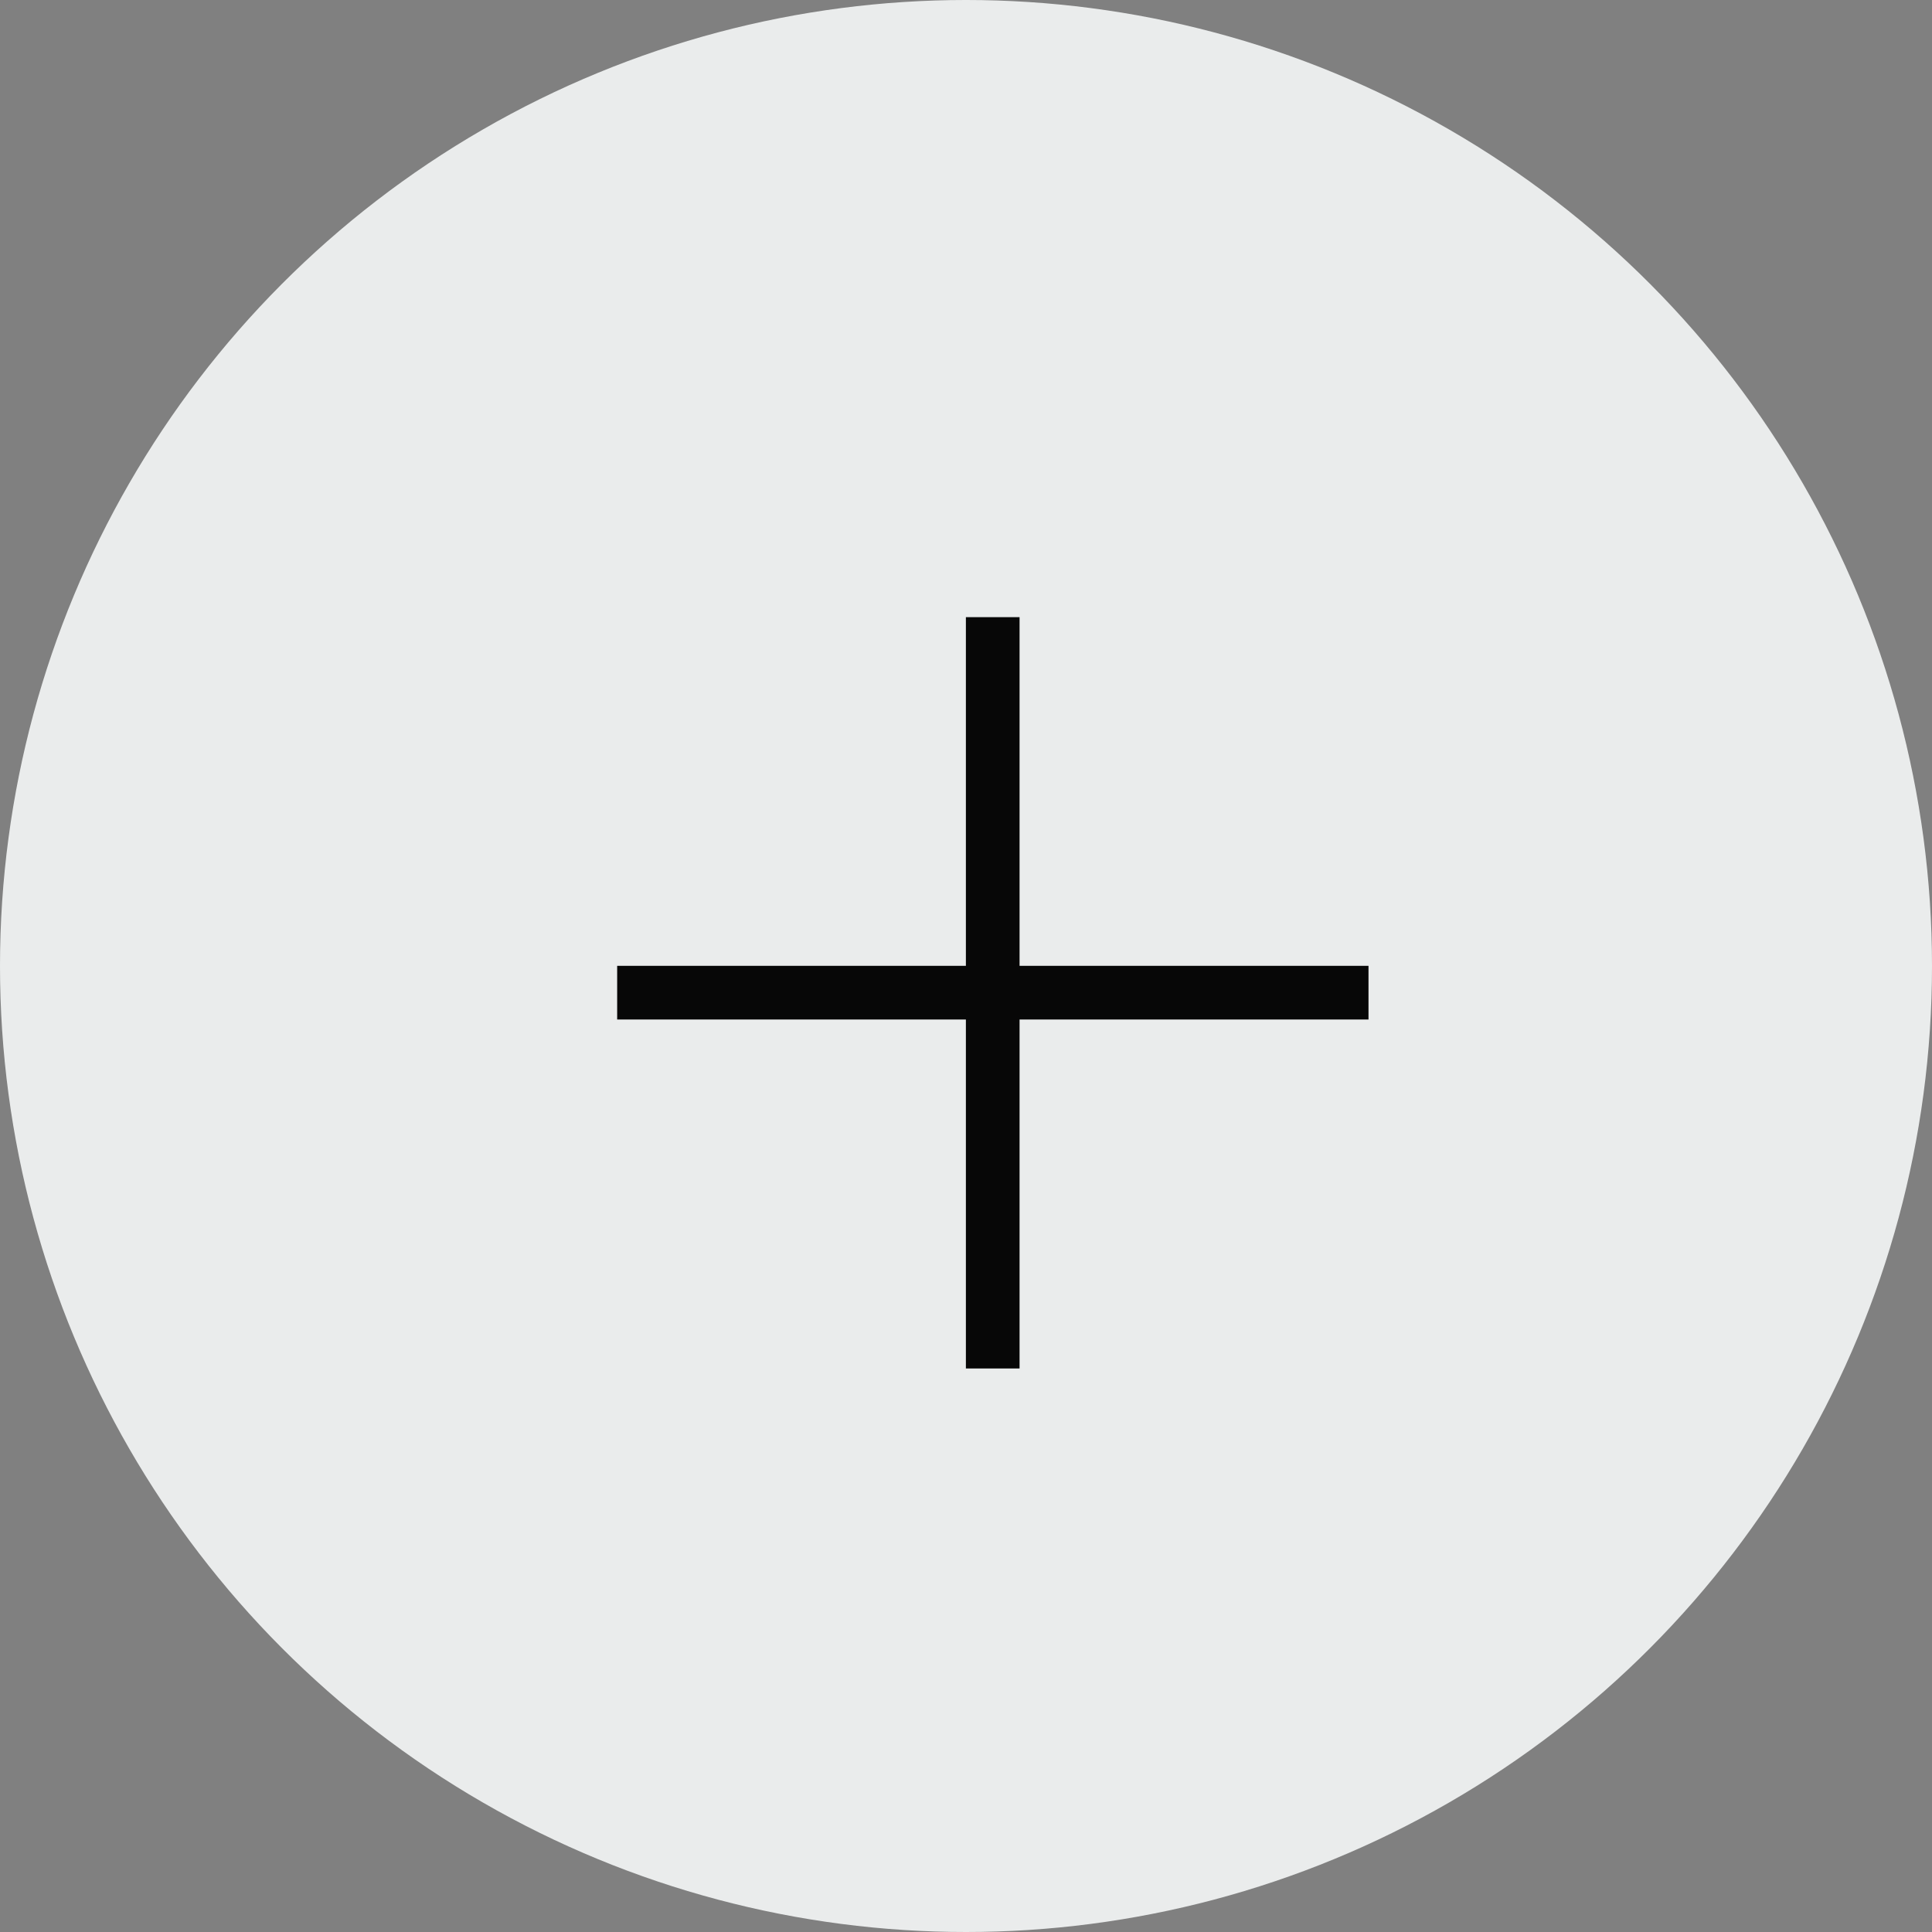 <svg xmlns="http://www.w3.org/2000/svg" width="36" height="36" viewBox="0 0 36 36">
  <rect x="0" y="0" width="36" height="36" fill="#808080" stroke="none"/>
  <g id="plus" transform="translate(6364 9896)">
    <g id="Component_20_1" data-name="Component 20 – 1" transform="translate(-6364 -9896)">
      <circle id="Ellipse_1" data-name="Ellipse 1" cx="18" cy="18" r="18" fill="#eaecec"/>
    </g>
    <path id="Path_4" data-name="Path 4" d="M-1636.09,765.8h14" transform="translate(-4716.41 -10643.303)" fill="none" stroke="#070707" stroke-width="1"/>
    <path id="Path_1143" data-name="Path 1143" d="M-1636.09,765.8h14" transform="translate(-7111.302 -11506.59) rotate(-90)" fill="none" stroke="#070707" stroke-width="1"/>
  </g>
</svg>
